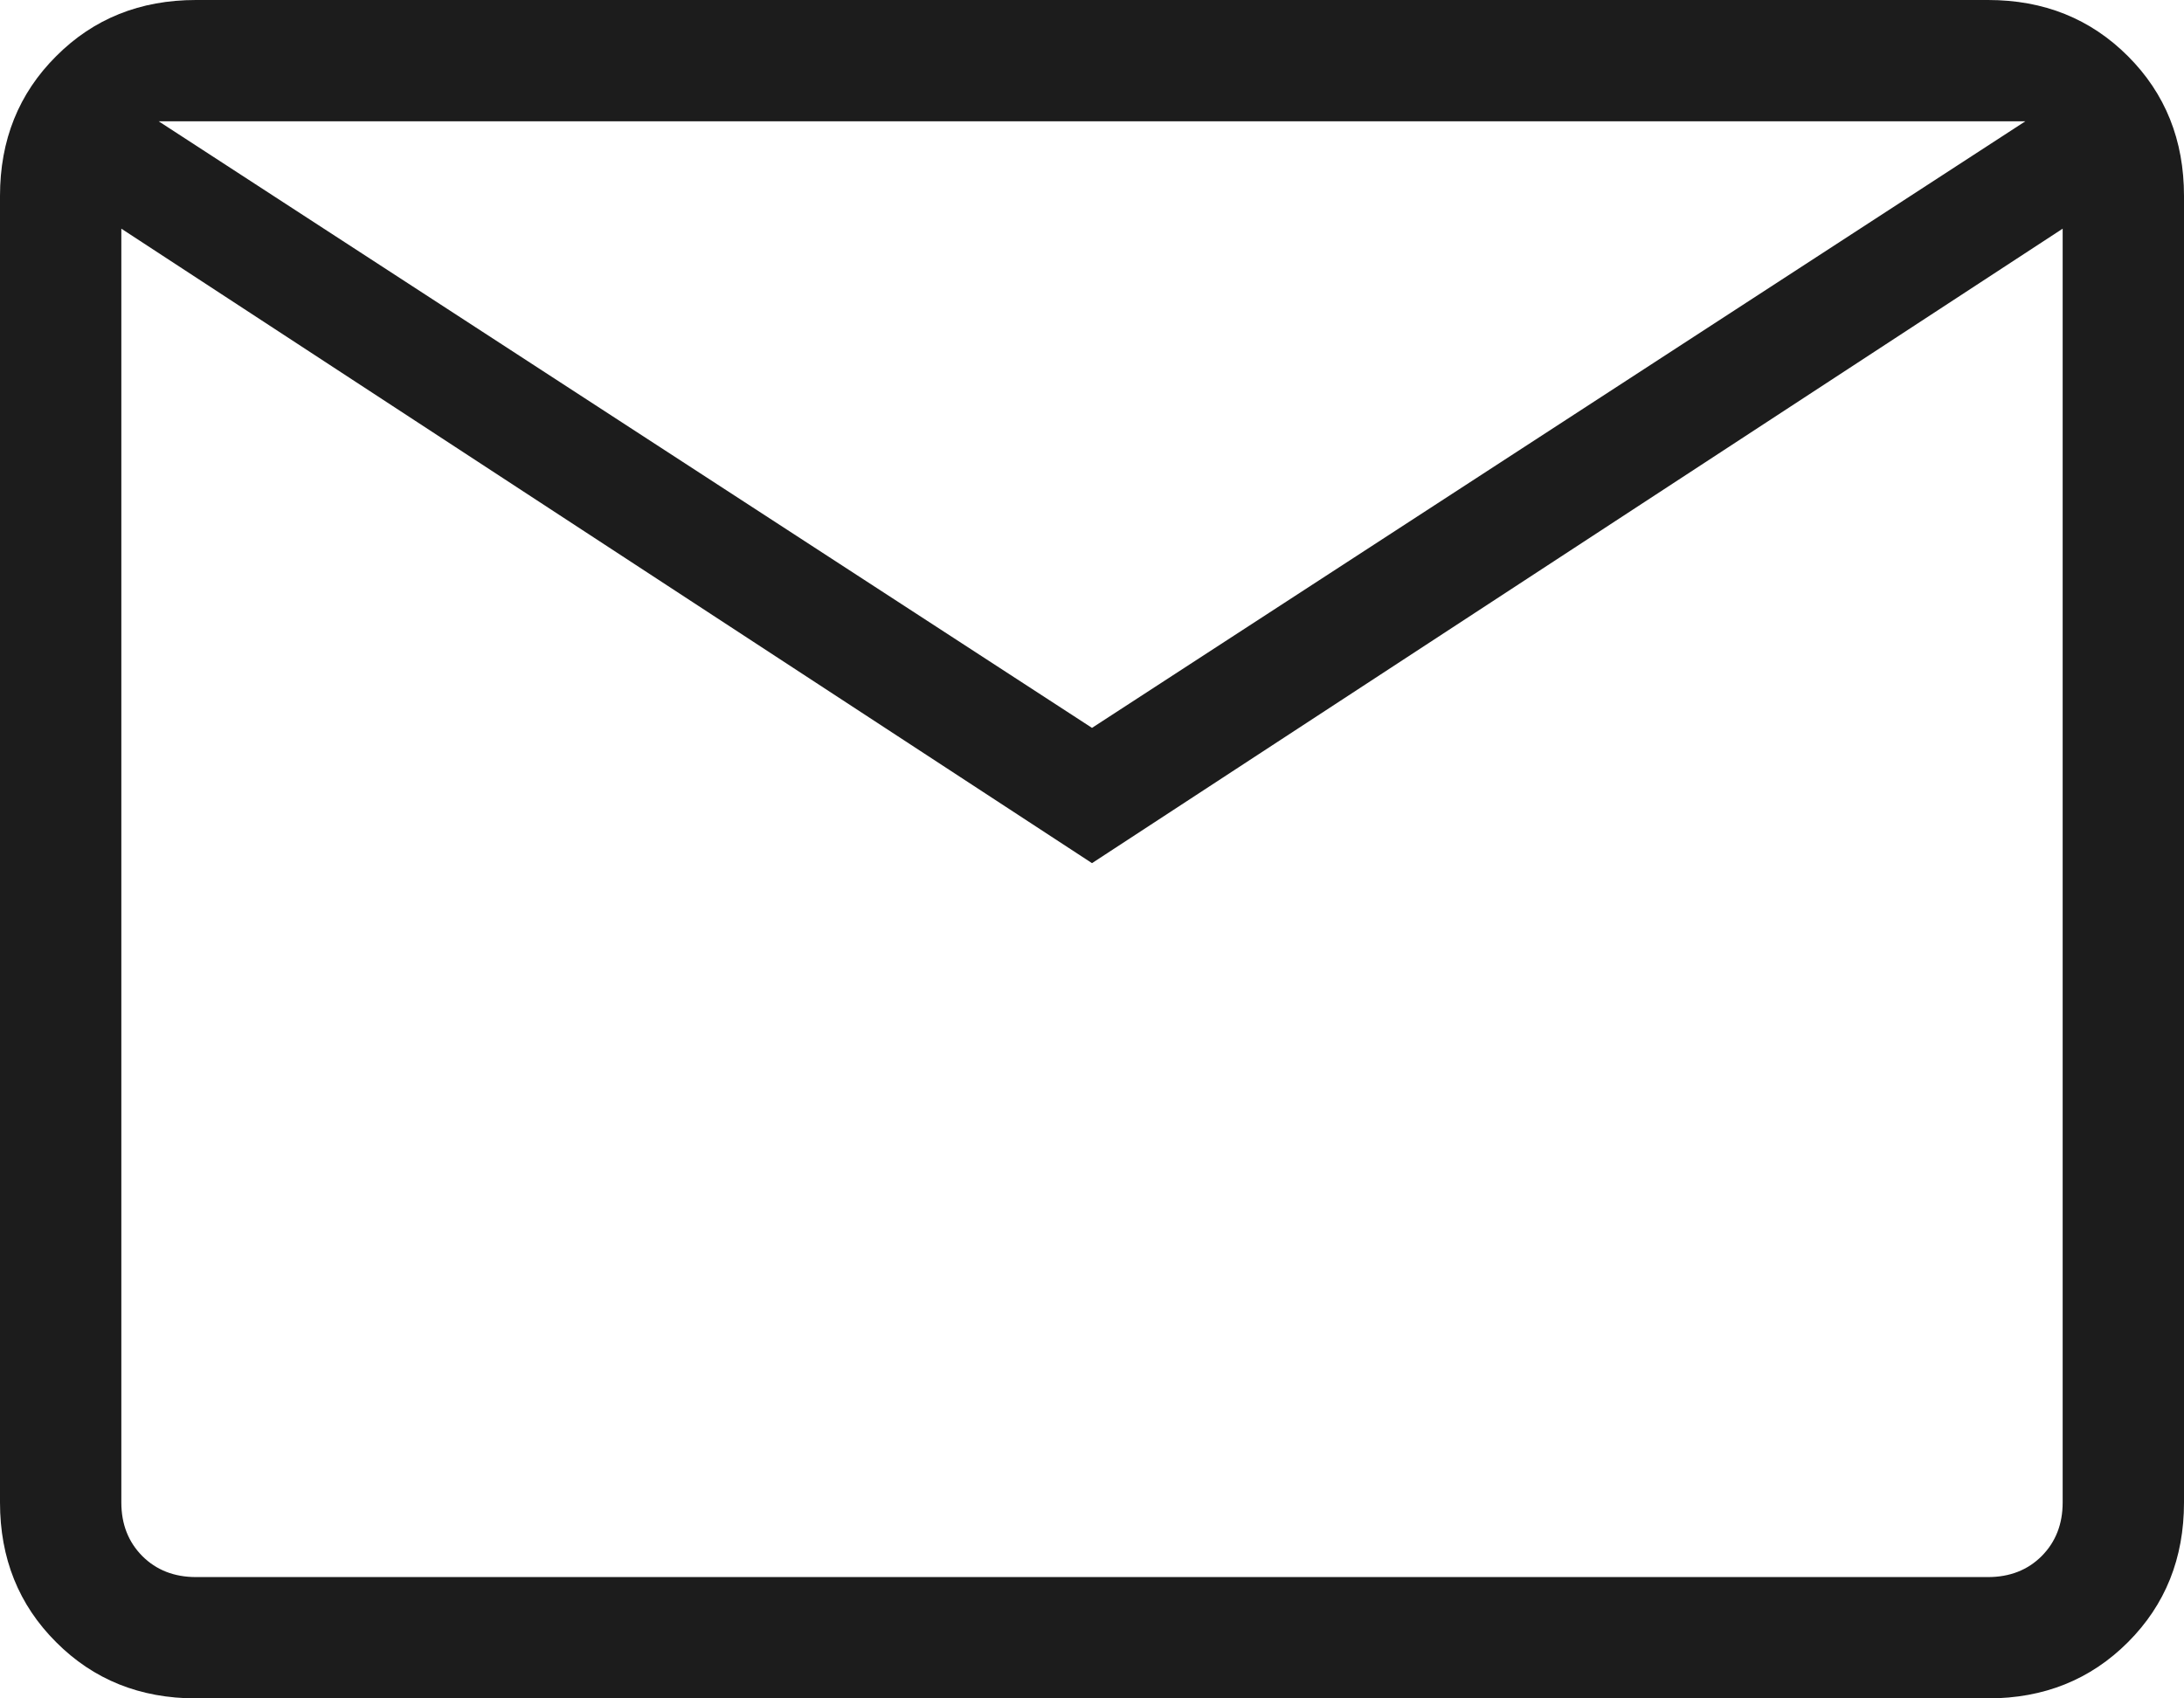 <svg width="18" height="14" viewBox="0 0 18 14" fill="none" xmlns="http://www.w3.org/2000/svg">
<path d="M1.615 14C1.155 14 0.771 13.846 0.463 13.537C0.154 13.229 0 12.845 0 12.385V1.615C0 1.155 0.154 0.771 0.463 0.463C0.771 0.154 1.155 0 1.615 0H16.385C16.845 0 17.229 0.154 17.538 0.463C17.846 0.771 18 1.155 18 1.615V12.385C18 12.845 17.846 13.229 17.538 13.537C17.229 13.846 16.845 14 16.385 14H1.615ZM9 7.115L1 1.885V12.385C1 12.564 1.058 12.711 1.173 12.827C1.288 12.942 1.436 13 1.615 13H16.385C16.564 13 16.712 12.942 16.827 12.827C16.942 12.711 17 12.564 17 12.385V1.885L9 7.115ZM9 6L16.692 1H1.308L9 6ZM1 1.885V1V12.385C1 12.564 1.058 12.711 1.173 12.827C1.288 12.942 1.436 13 1.615 13H1V1.885Z" fill="#1C1C1C"/>
</svg>
